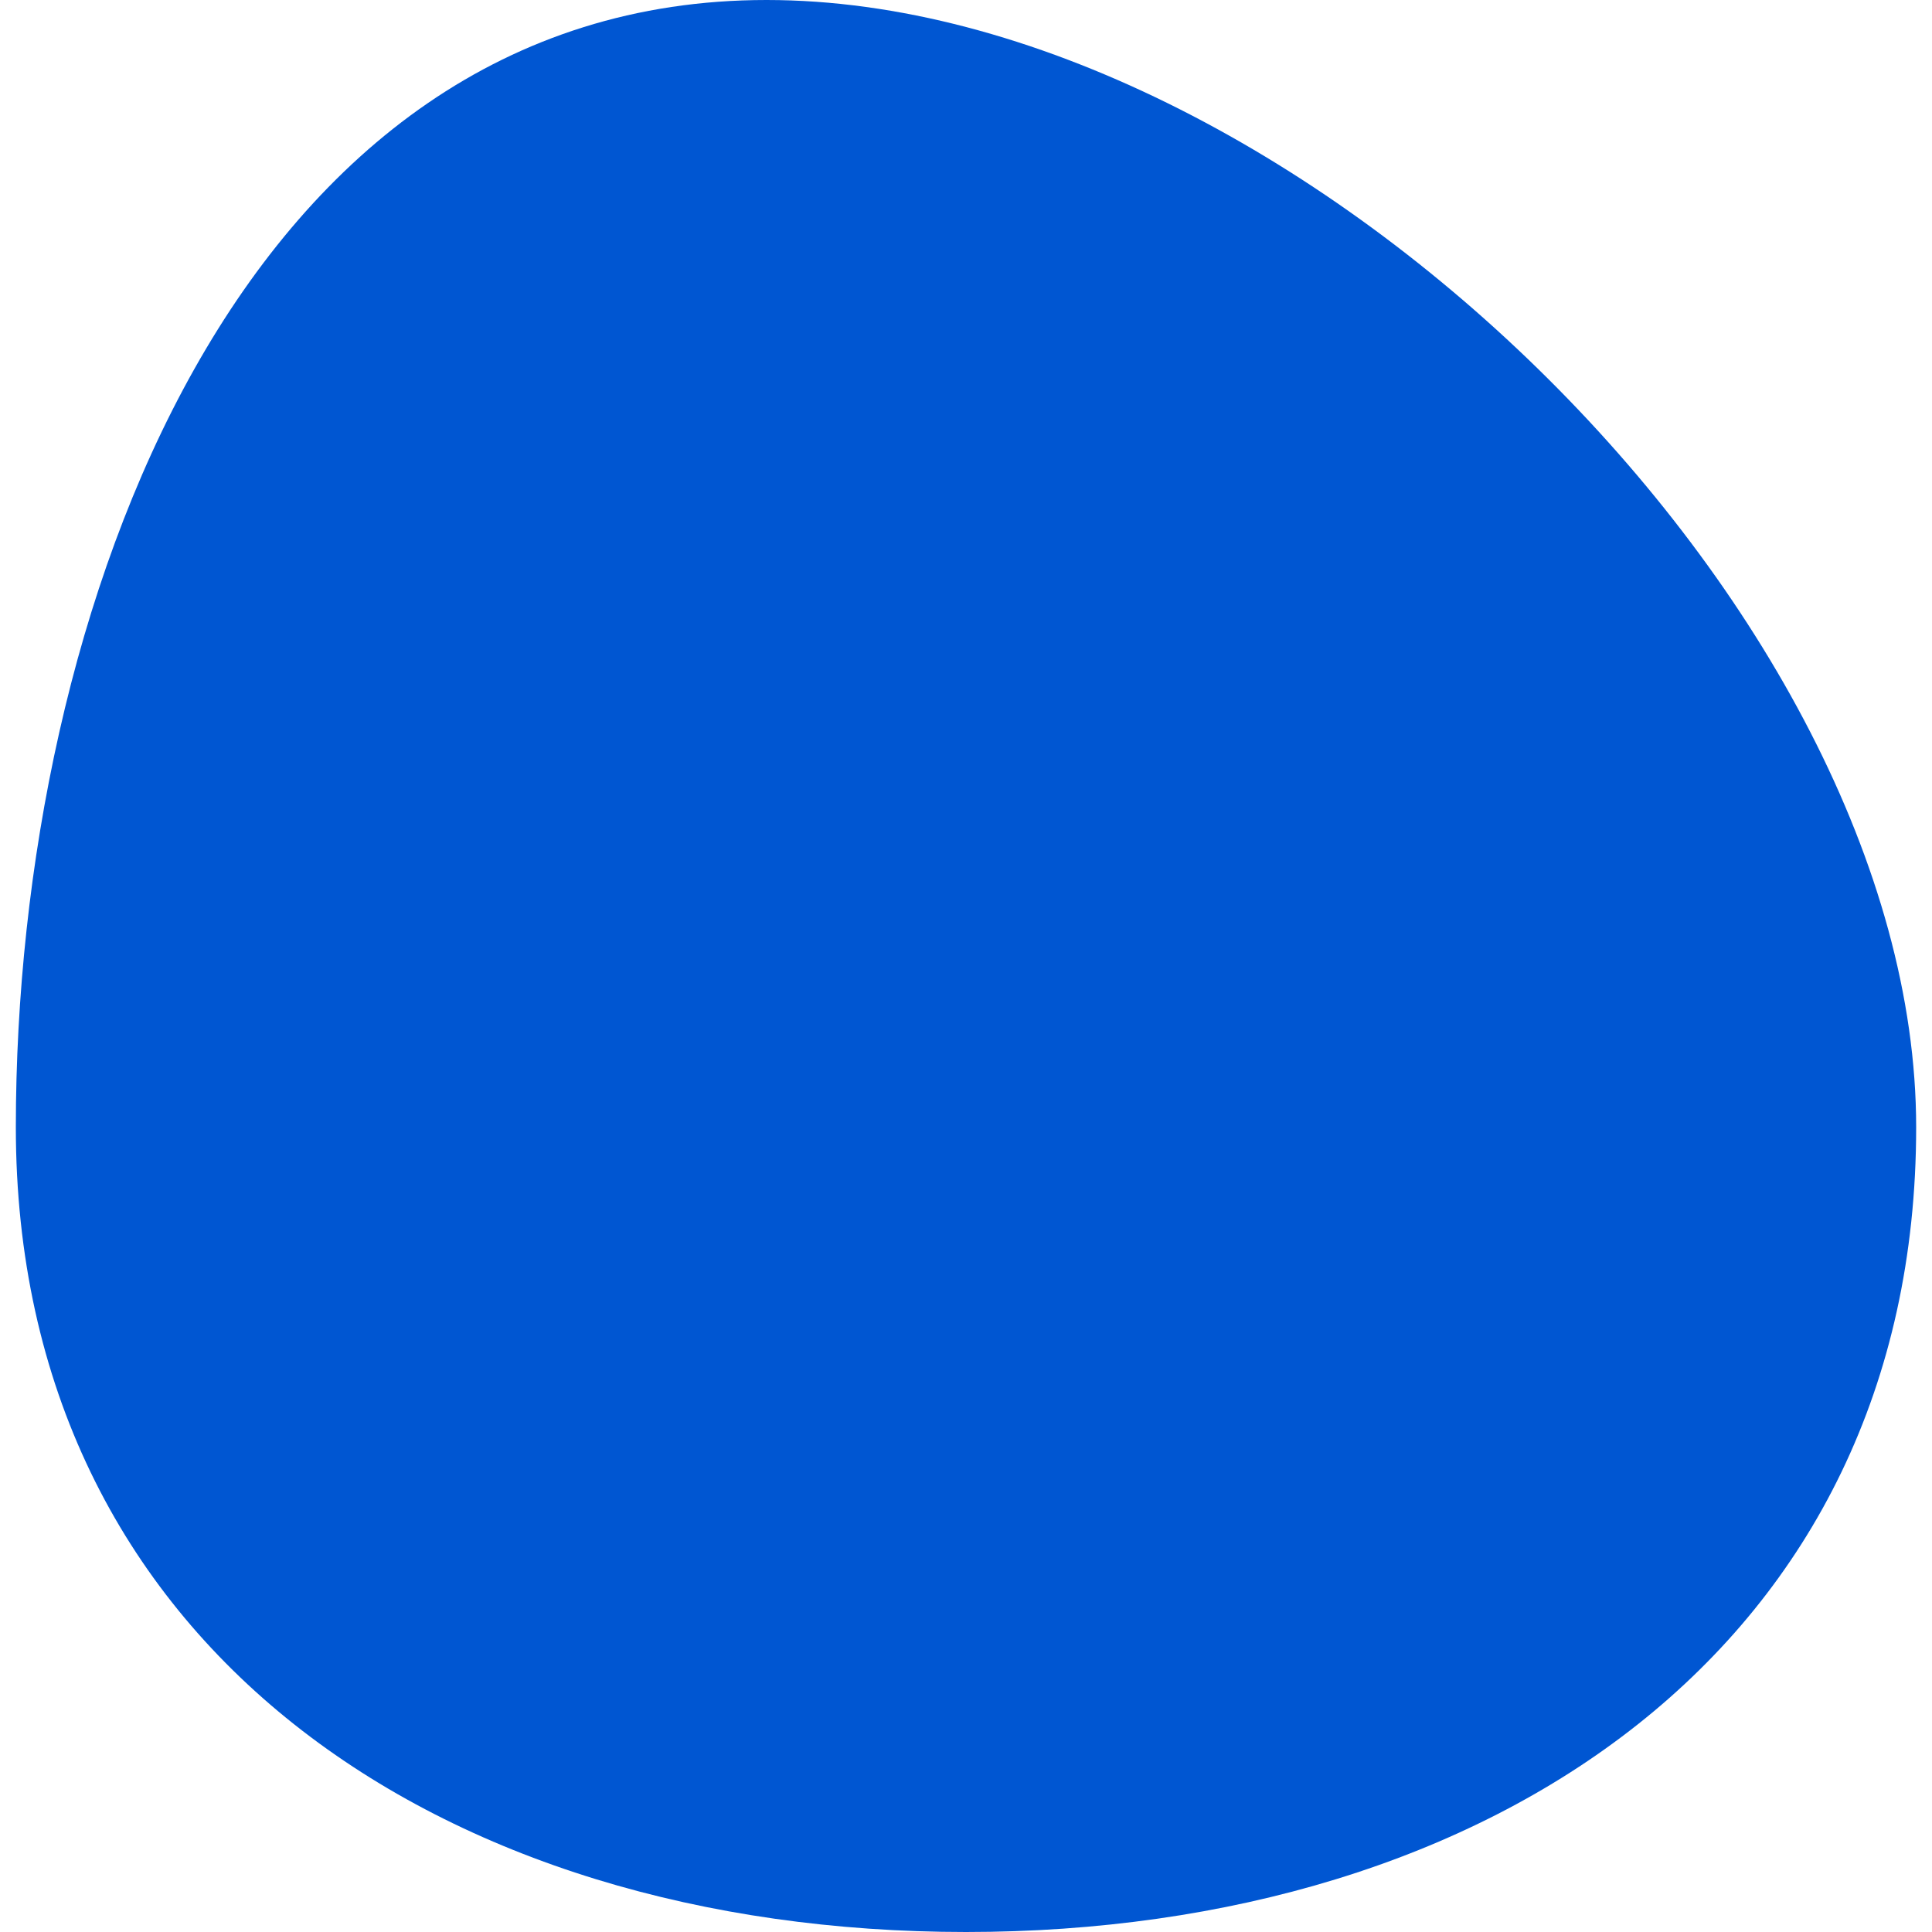 <svg width="61" height="61" viewBox="0 0 61 61" fill="none" xmlns="http://www.w3.org/2000/svg">
<path d="M60.5 35.591C60.5 51.982 47.069 61 30.5 61C13.931 61 0.5 51.982 0.5 35.591C0.5 19.2 7.632 1.36078e-06 24.201 1.36078e-06C40.769 1.36078e-06 60.5 19.2 60.5 35.591Z" fill="#0056D2"/>
</svg>
